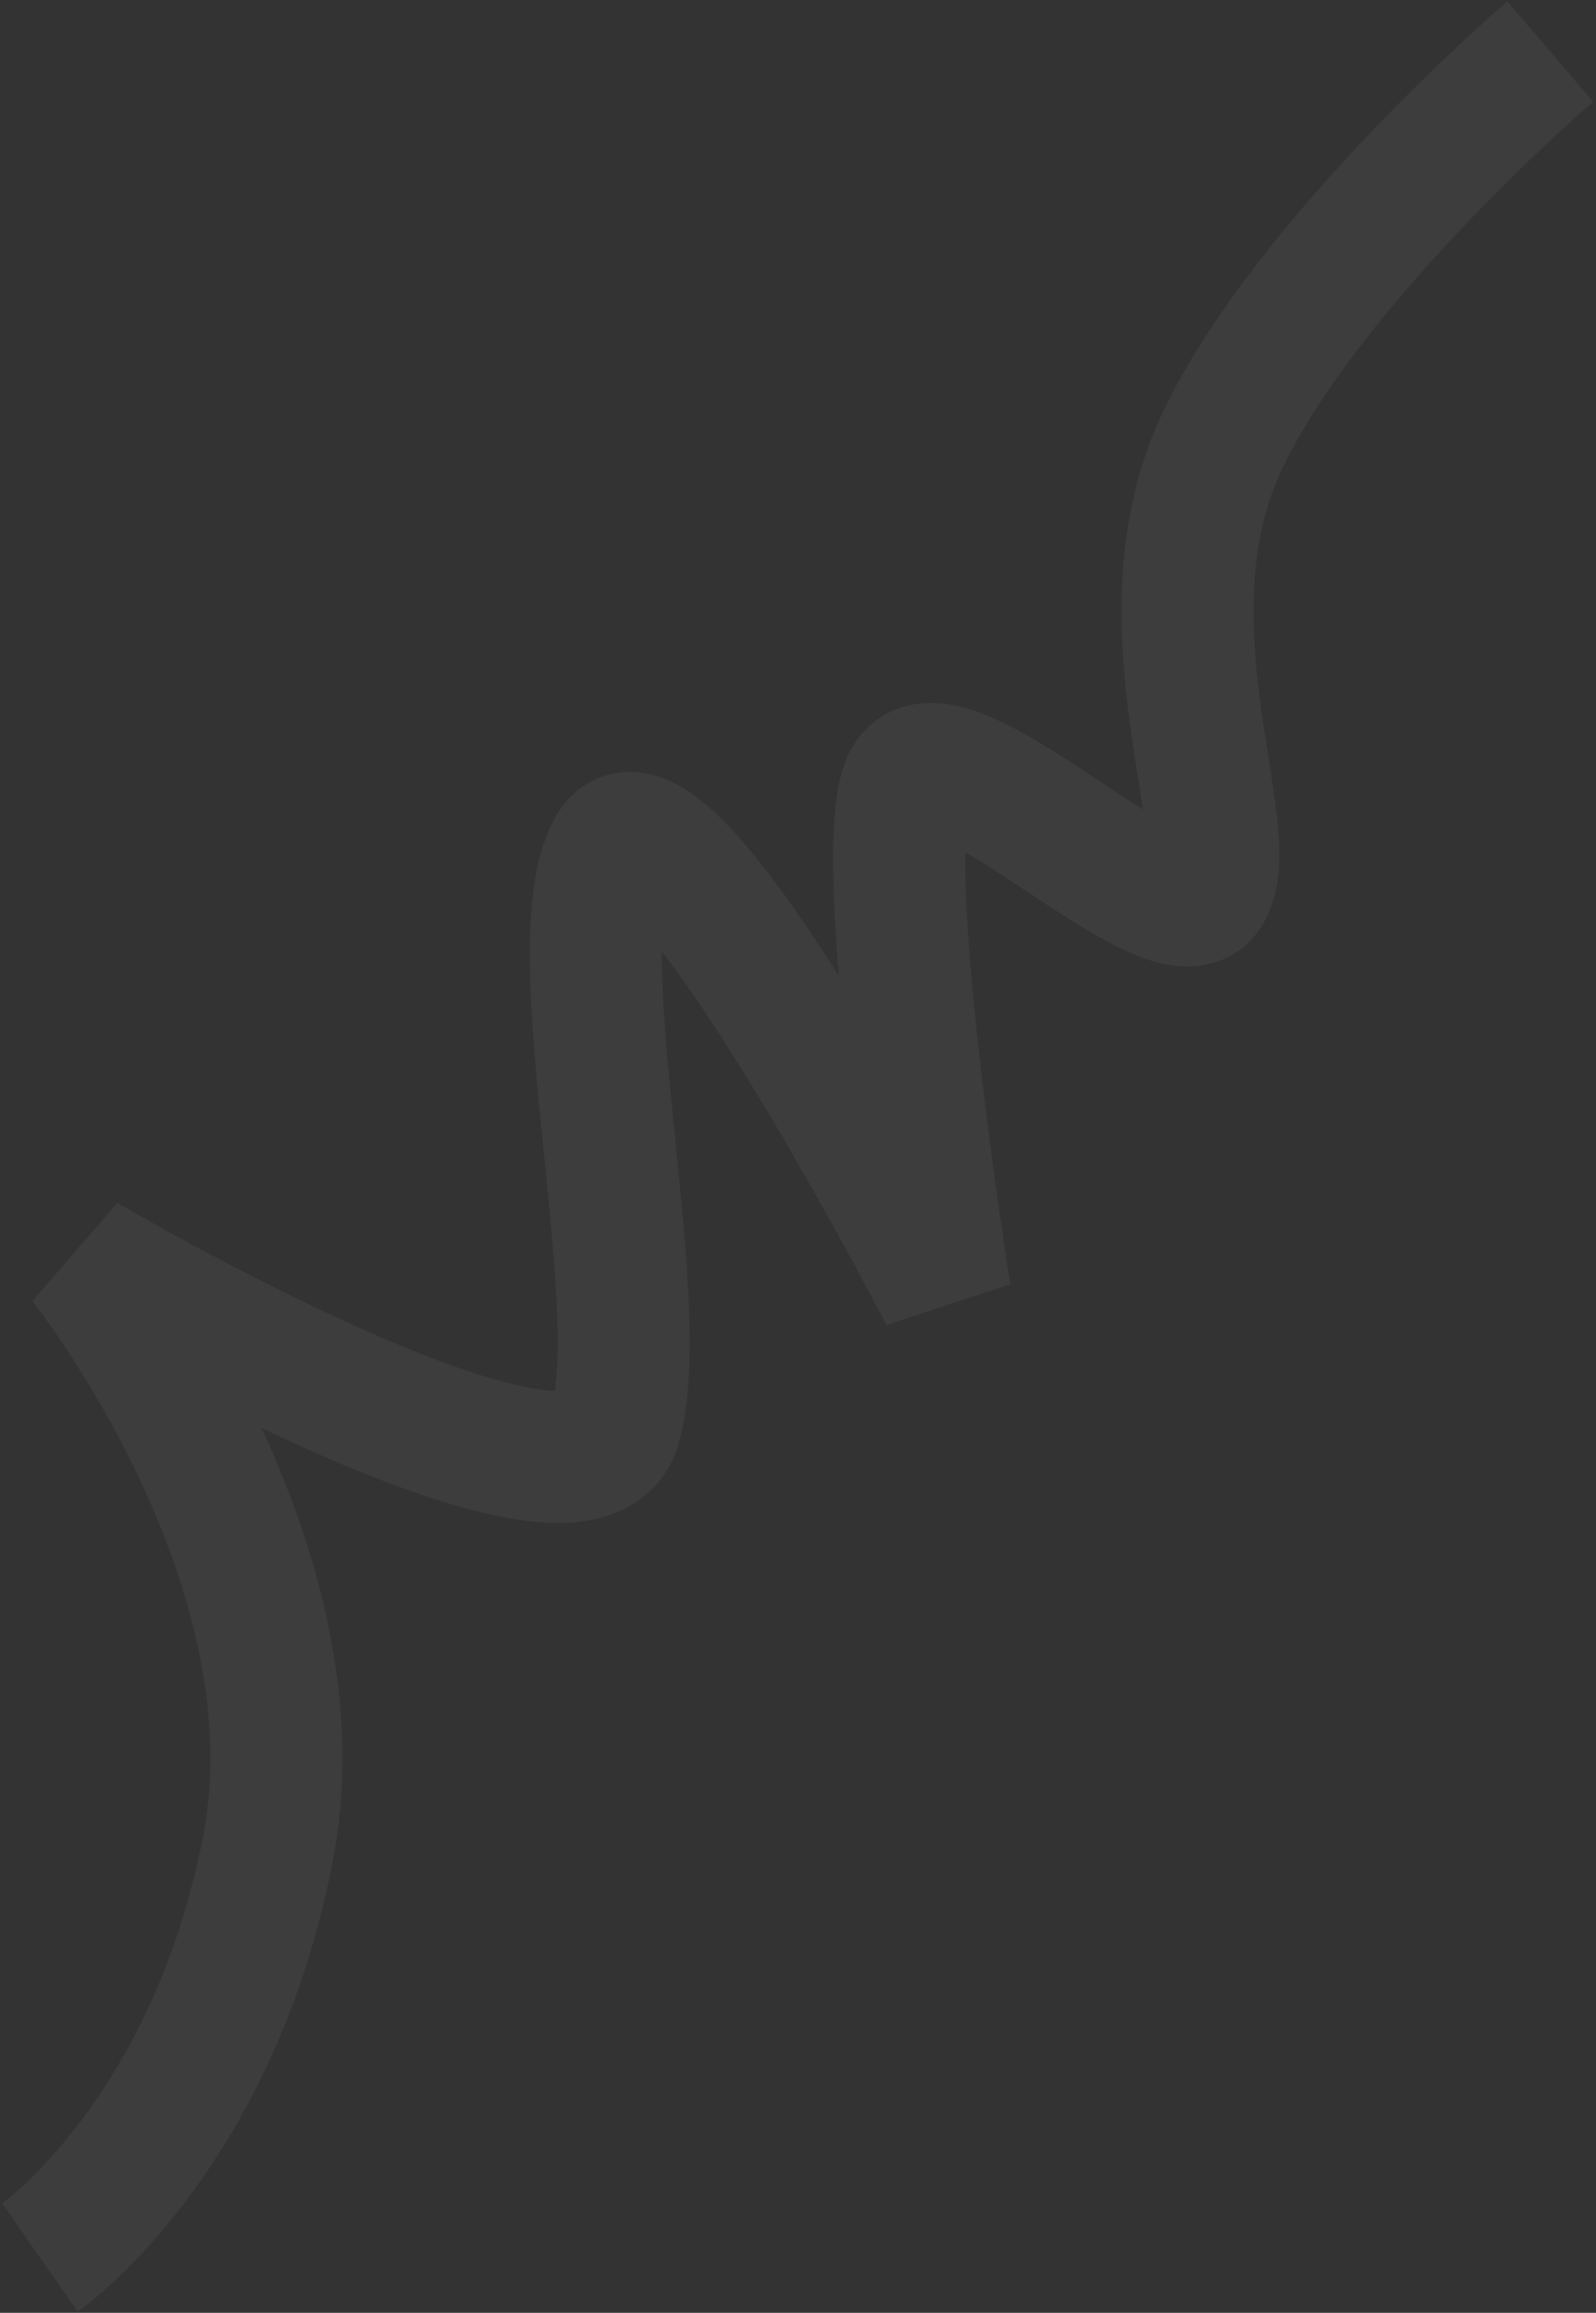 <?xml version="1.0" encoding="UTF-8"?> <svg xmlns="http://www.w3.org/2000/svg" width="550" height="797" viewBox="0 0 550 797" fill="none"><rect x="0" y="0" width="550" height="797" fill="#333333" stroke="none"/><path opacity="0.05" fill-rule="evenodd" clip-rule="evenodd" d="M505.955 76.367C482.014 101.394 455.955 132.561 442.205 160.77C429.927 185.962 430.684 214.686 434.402 242.701C435.245 249.058 436.202 255.147 437.144 261.141C437.225 261.658 437.307 262.175 437.388 262.691C438.382 269.027 439.378 275.456 440.034 281.369C440.68 287.186 441.121 293.499 440.687 299.518C440.272 305.291 438.912 313.195 433.981 320.351C425.828 332.185 413.144 333.72 405.062 332.817C397.638 331.988 390.604 329.001 385.283 326.367C375.415 321.482 363.999 313.909 354.06 307.316C352.996 306.61 351.949 305.916 350.923 305.237C343.961 300.633 337.841 296.677 332.607 293.631C332.56 297.633 332.631 302.172 332.82 307.187C333.453 324.064 335.337 344.667 337.624 364.913C339.901 385.077 342.535 404.512 344.605 418.932C345.639 426.134 346.529 432.066 347.159 436.188C347.474 438.248 347.724 439.856 347.894 440.942C347.979 441.486 348.045 441.899 348.088 442.173L348.148 442.552L348.151 442.569L348.151 442.571L348.151 442.572C348.151 442.572 348.151 442.572 348.149 442.572L305.474 456.598C305.469 456.601 305.469 456.601 305.469 456.601L305.469 456.6L305.218 456.116C305.044 455.782 304.783 455.279 304.438 454.619C303.749 453.301 302.729 451.356 301.421 448.886C298.803 443.943 295.034 436.901 290.451 428.545C281.265 411.795 268.903 389.937 256.045 369.183C246.253 353.377 236.588 338.893 228.09 327.885C228.086 328.89 228.089 329.92 228.099 330.975C228.249 346.547 229.951 365.303 231.968 385.495C232.23 388.114 232.497 390.758 232.765 393.419C234.522 410.811 236.348 428.887 237.188 445.207C238.124 463.389 238.073 482.539 233.905 497.334C229.625 512.529 217.748 520.458 205.964 523.302C195.487 525.831 184.066 524.811 174.065 522.944C153.594 519.123 129.087 509.719 106.631 499.725C101.066 497.249 95.534 494.694 90.111 492.116C108.565 531.894 125.399 586.436 114.627 641.632C104.166 695.233 82.921 733.553 63.889 758.693C54.395 771.233 45.479 780.461 38.769 786.671C35.412 789.778 32.601 792.135 30.536 793.781C29.504 794.604 28.657 795.249 28.021 795.722C27.703 795.958 27.437 796.152 27.227 796.302C27.122 796.378 27.031 796.443 26.955 796.497L26.85 796.57L26.806 796.601L26.786 796.615C26.777 796.622 26.768 796.628 13.78 777.948C0.793 759.269 0.784 759.275 0.776 759.281L0.732 759.311L0.692 759.34L0.673 759.353C0.688 759.342 0.757 759.292 0.876 759.204C1.115 759.026 1.557 758.692 2.177 758.197C3.42 757.207 5.376 755.577 7.862 753.277C12.836 748.673 19.905 741.407 27.611 731.228C42.977 710.931 60.991 678.913 69.968 632.916C78.309 590.175 64.822 544.769 47.367 508.145C38.792 490.155 29.62 475.036 22.598 464.433C19.097 459.146 16.156 455.02 14.127 452.263C13.114 450.886 12.33 449.853 11.821 449.191C11.567 448.86 11.381 448.621 11.27 448.48C11.214 448.409 11.177 448.362 11.159 448.339L11.158 448.337C11.158 448.338 11.159 448.338 11.198 448.307L40.457 414.536C40.464 414.524 40.463 414.524 40.463 414.524L40.465 414.525L40.466 414.526L40.555 414.578C40.626 414.619 40.736 414.684 40.886 414.772C41.186 414.946 41.641 415.211 42.243 415.559C43.446 416.254 45.231 417.281 47.519 418.578C52.097 421.174 58.676 424.849 66.616 429.131C82.548 437.722 103.732 448.631 125.131 458.154C146.914 467.848 167.411 475.415 182.413 478.215C186.248 478.931 189.149 479.218 191.246 479.291C192.261 471.995 192.46 461.417 191.746 447.546C190.969 432.438 189.272 415.619 187.505 398.104C187.234 395.424 186.962 392.727 186.691 390.018C184.697 370.05 182.772 349.333 182.599 331.414C182.512 322.42 182.855 313.553 184.002 305.458C185.113 297.62 187.179 288.958 191.489 281.357C194.941 275.271 200.986 269.114 210.179 266.859C218.656 264.78 226.076 266.972 230.843 269.125C239.827 273.182 247.744 280.9 253.832 287.665C265.034 300.113 277.4 317.88 289.058 336.191C288.273 326.679 287.67 317.431 287.35 308.894C287.003 299.647 286.969 290.815 287.469 283.18C287.918 276.341 288.922 267.652 292.162 260.483C294.414 255.501 298.021 250.785 303.252 247.335C308.388 243.946 313.817 242.615 318.513 242.3C327.12 241.724 335.127 244.439 340.652 246.751C352.134 251.557 365.229 260.146 376.023 267.285C376.907 267.869 377.779 268.447 378.64 269.016C384.185 272.688 389.251 276.042 393.835 278.913C393.428 276.1 392.956 273.06 392.436 269.746C392.353 269.218 392.269 268.683 392.184 268.143C391.253 262.221 390.214 255.611 389.295 248.686C385.337 218.855 382.854 178.686 401.303 140.834C418.282 106 448.459 70.647 473.074 44.914C485.597 31.822 497.115 20.778 505.51 12.997C509.714 9.101 513.149 6.011 515.553 3.877C516.756 2.809 517.702 1.98 518.359 1.408C518.687 1.122 518.944 0.9 519.124 0.744C519.213 0.667 519.284 0.606 519.336 0.562L519.425 0.485C519.428 0.482 519.43 0.48 534.228 17.761C549.026 35.042 549.027 35.041 549.029 35.039L549.028 35.04L549.002 35.063C548.974 35.087 548.927 35.127 548.862 35.184C548.73 35.297 548.524 35.476 548.246 35.718C547.69 36.202 546.85 36.938 545.758 37.908C543.572 39.848 540.38 42.718 536.44 46.37C528.548 53.684 517.708 64.079 505.955 76.367ZM395.172 297.315C395.171 297.313 395.178 297.272 395.198 297.197C395.183 297.278 395.174 297.316 395.172 297.315Z" fill="white"></path></svg> 